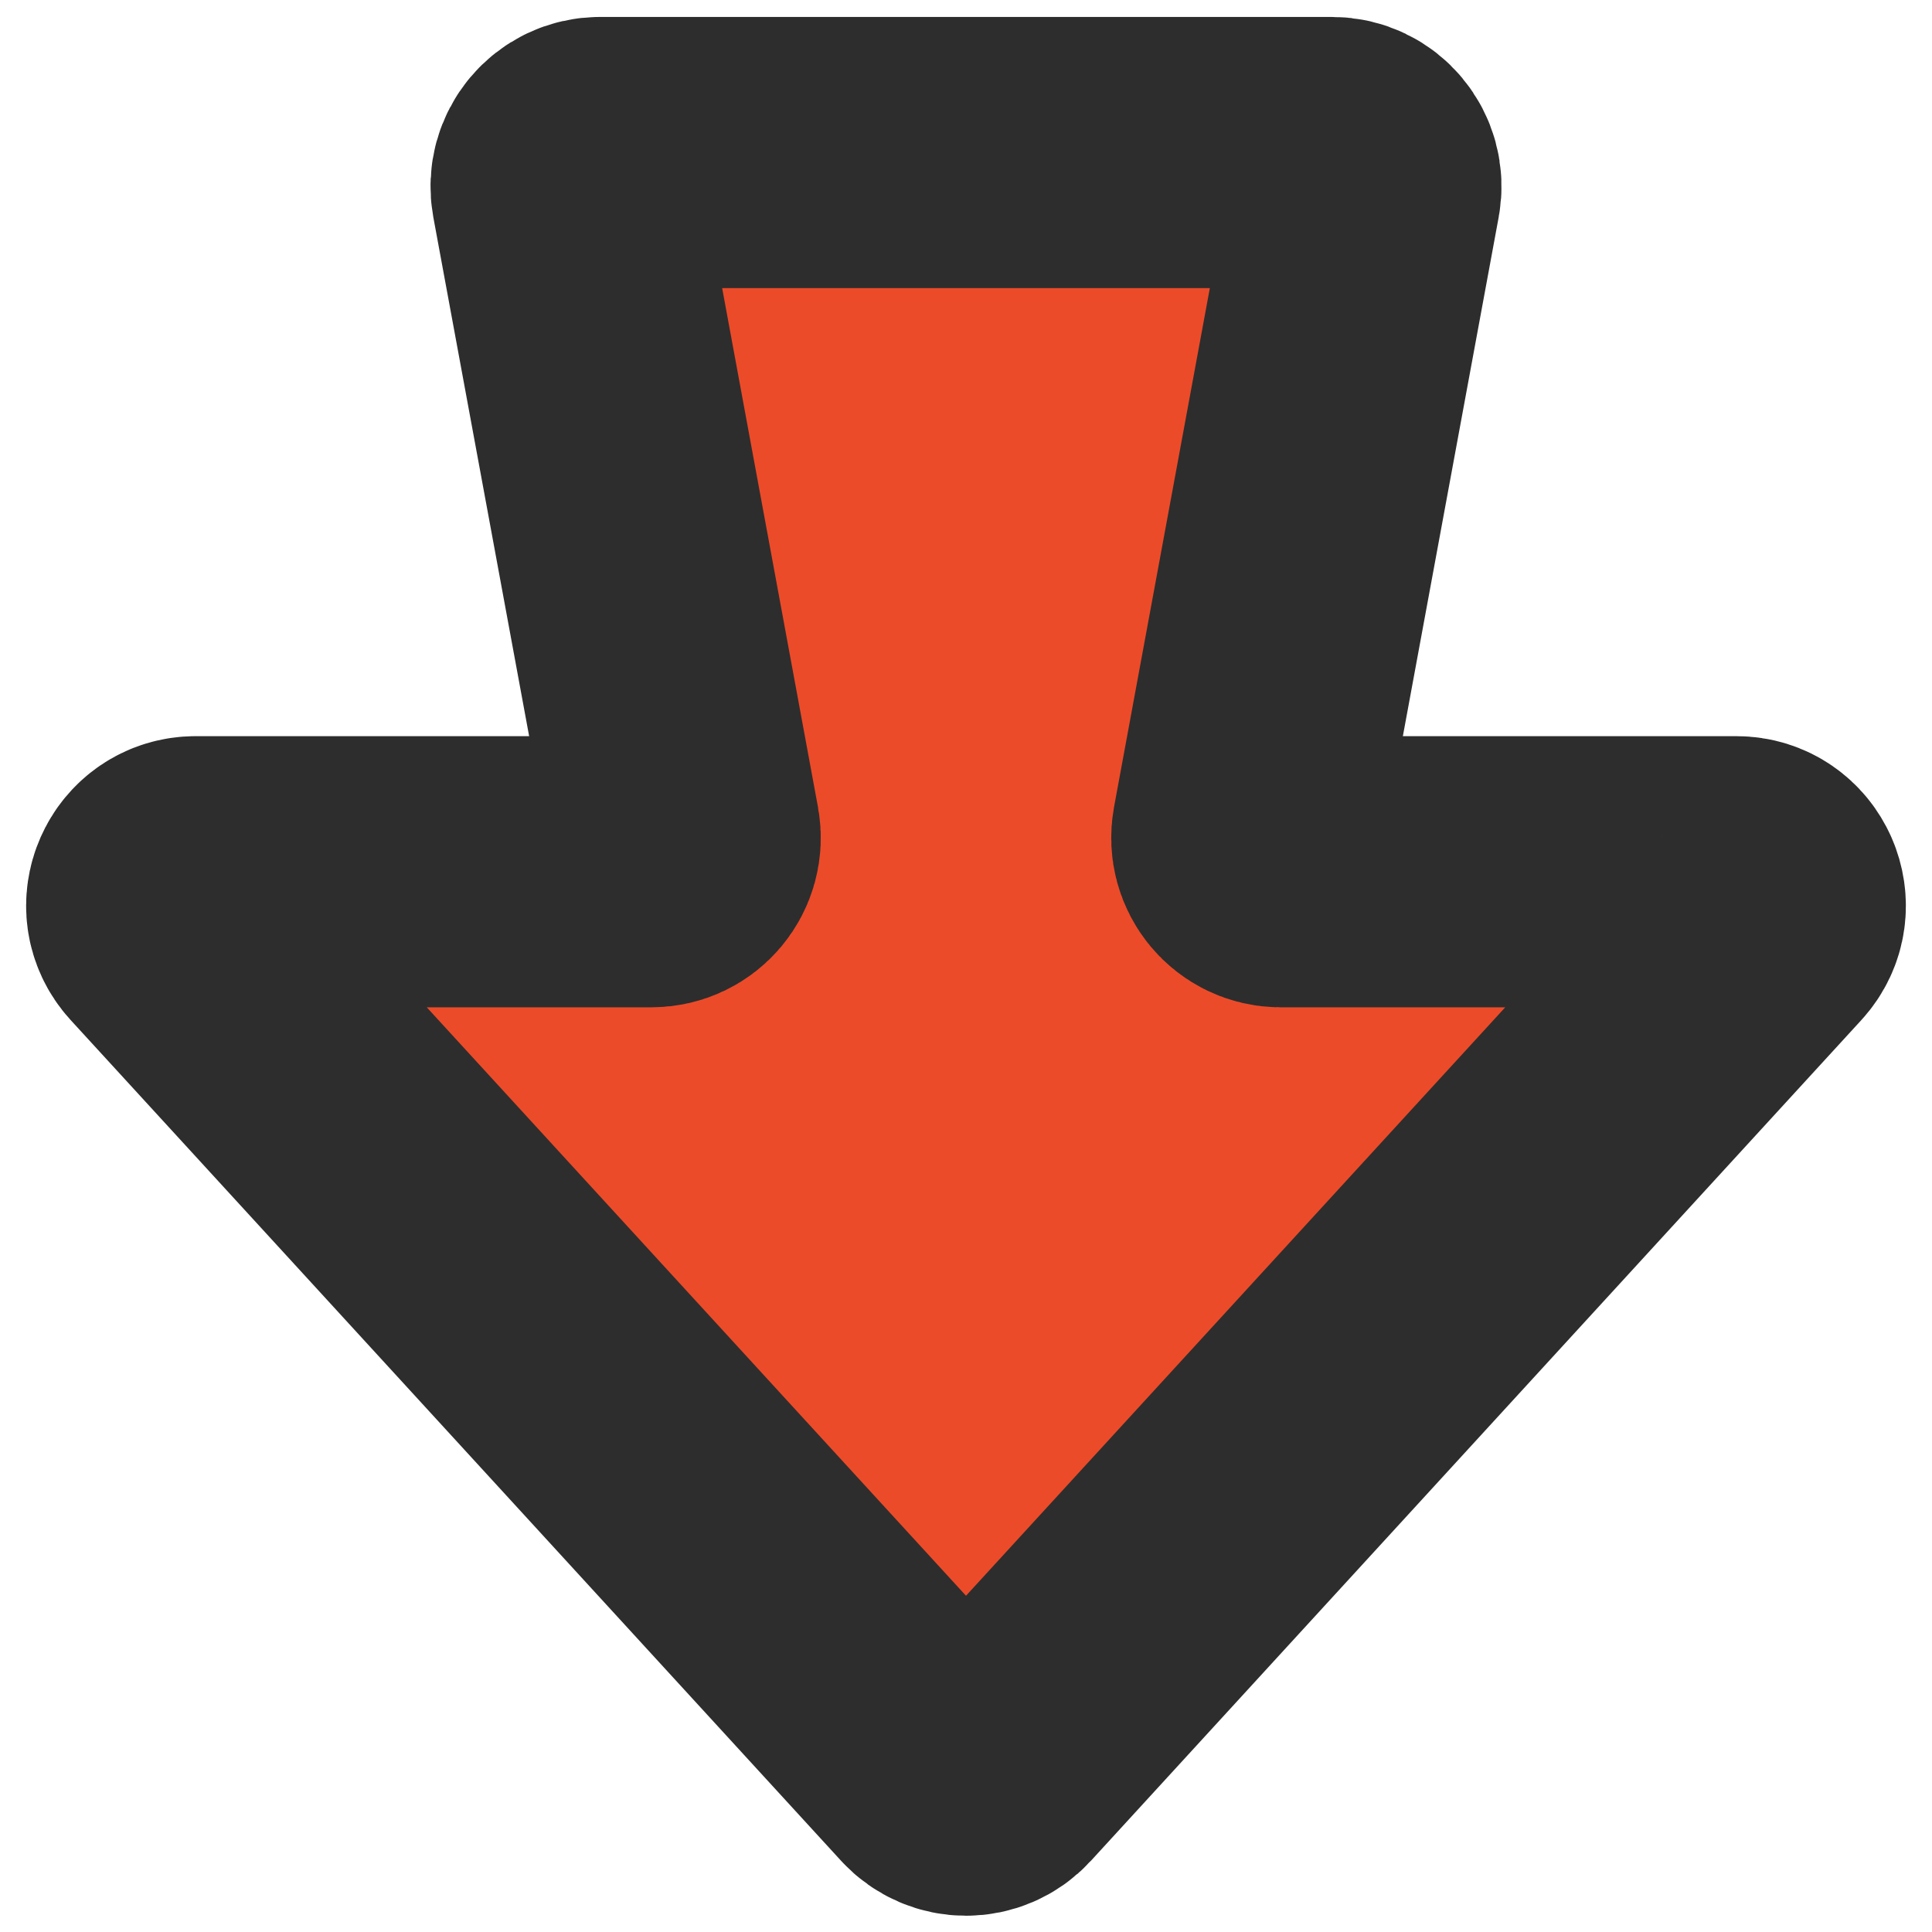 <svg width="57" height="57" viewBox="0 0 57 57" fill="none" xmlns="http://www.w3.org/2000/svg">
<path d="M5.035 27.394L27.763 52.196C28.159 52.628 28.841 52.628 29.237 52.196L51.965 27.394C52.552 26.753 52.097 25.719 51.227 25.719H37.785C37.16 25.719 36.688 25.152 36.801 24.537L40.282 5.682C40.395 5.067 39.923 4.5 39.298 4.5H17.701C17.076 4.5 16.605 5.067 16.718 5.682L20.199 24.537C20.312 25.152 19.84 25.719 19.215 25.719H5.773C4.903 25.719 4.448 26.753 5.035 27.394Z" fill="#EC4B29" stroke="#2D2D2D" stroke-width="8" stroke-linecap="round"/>
</svg>
